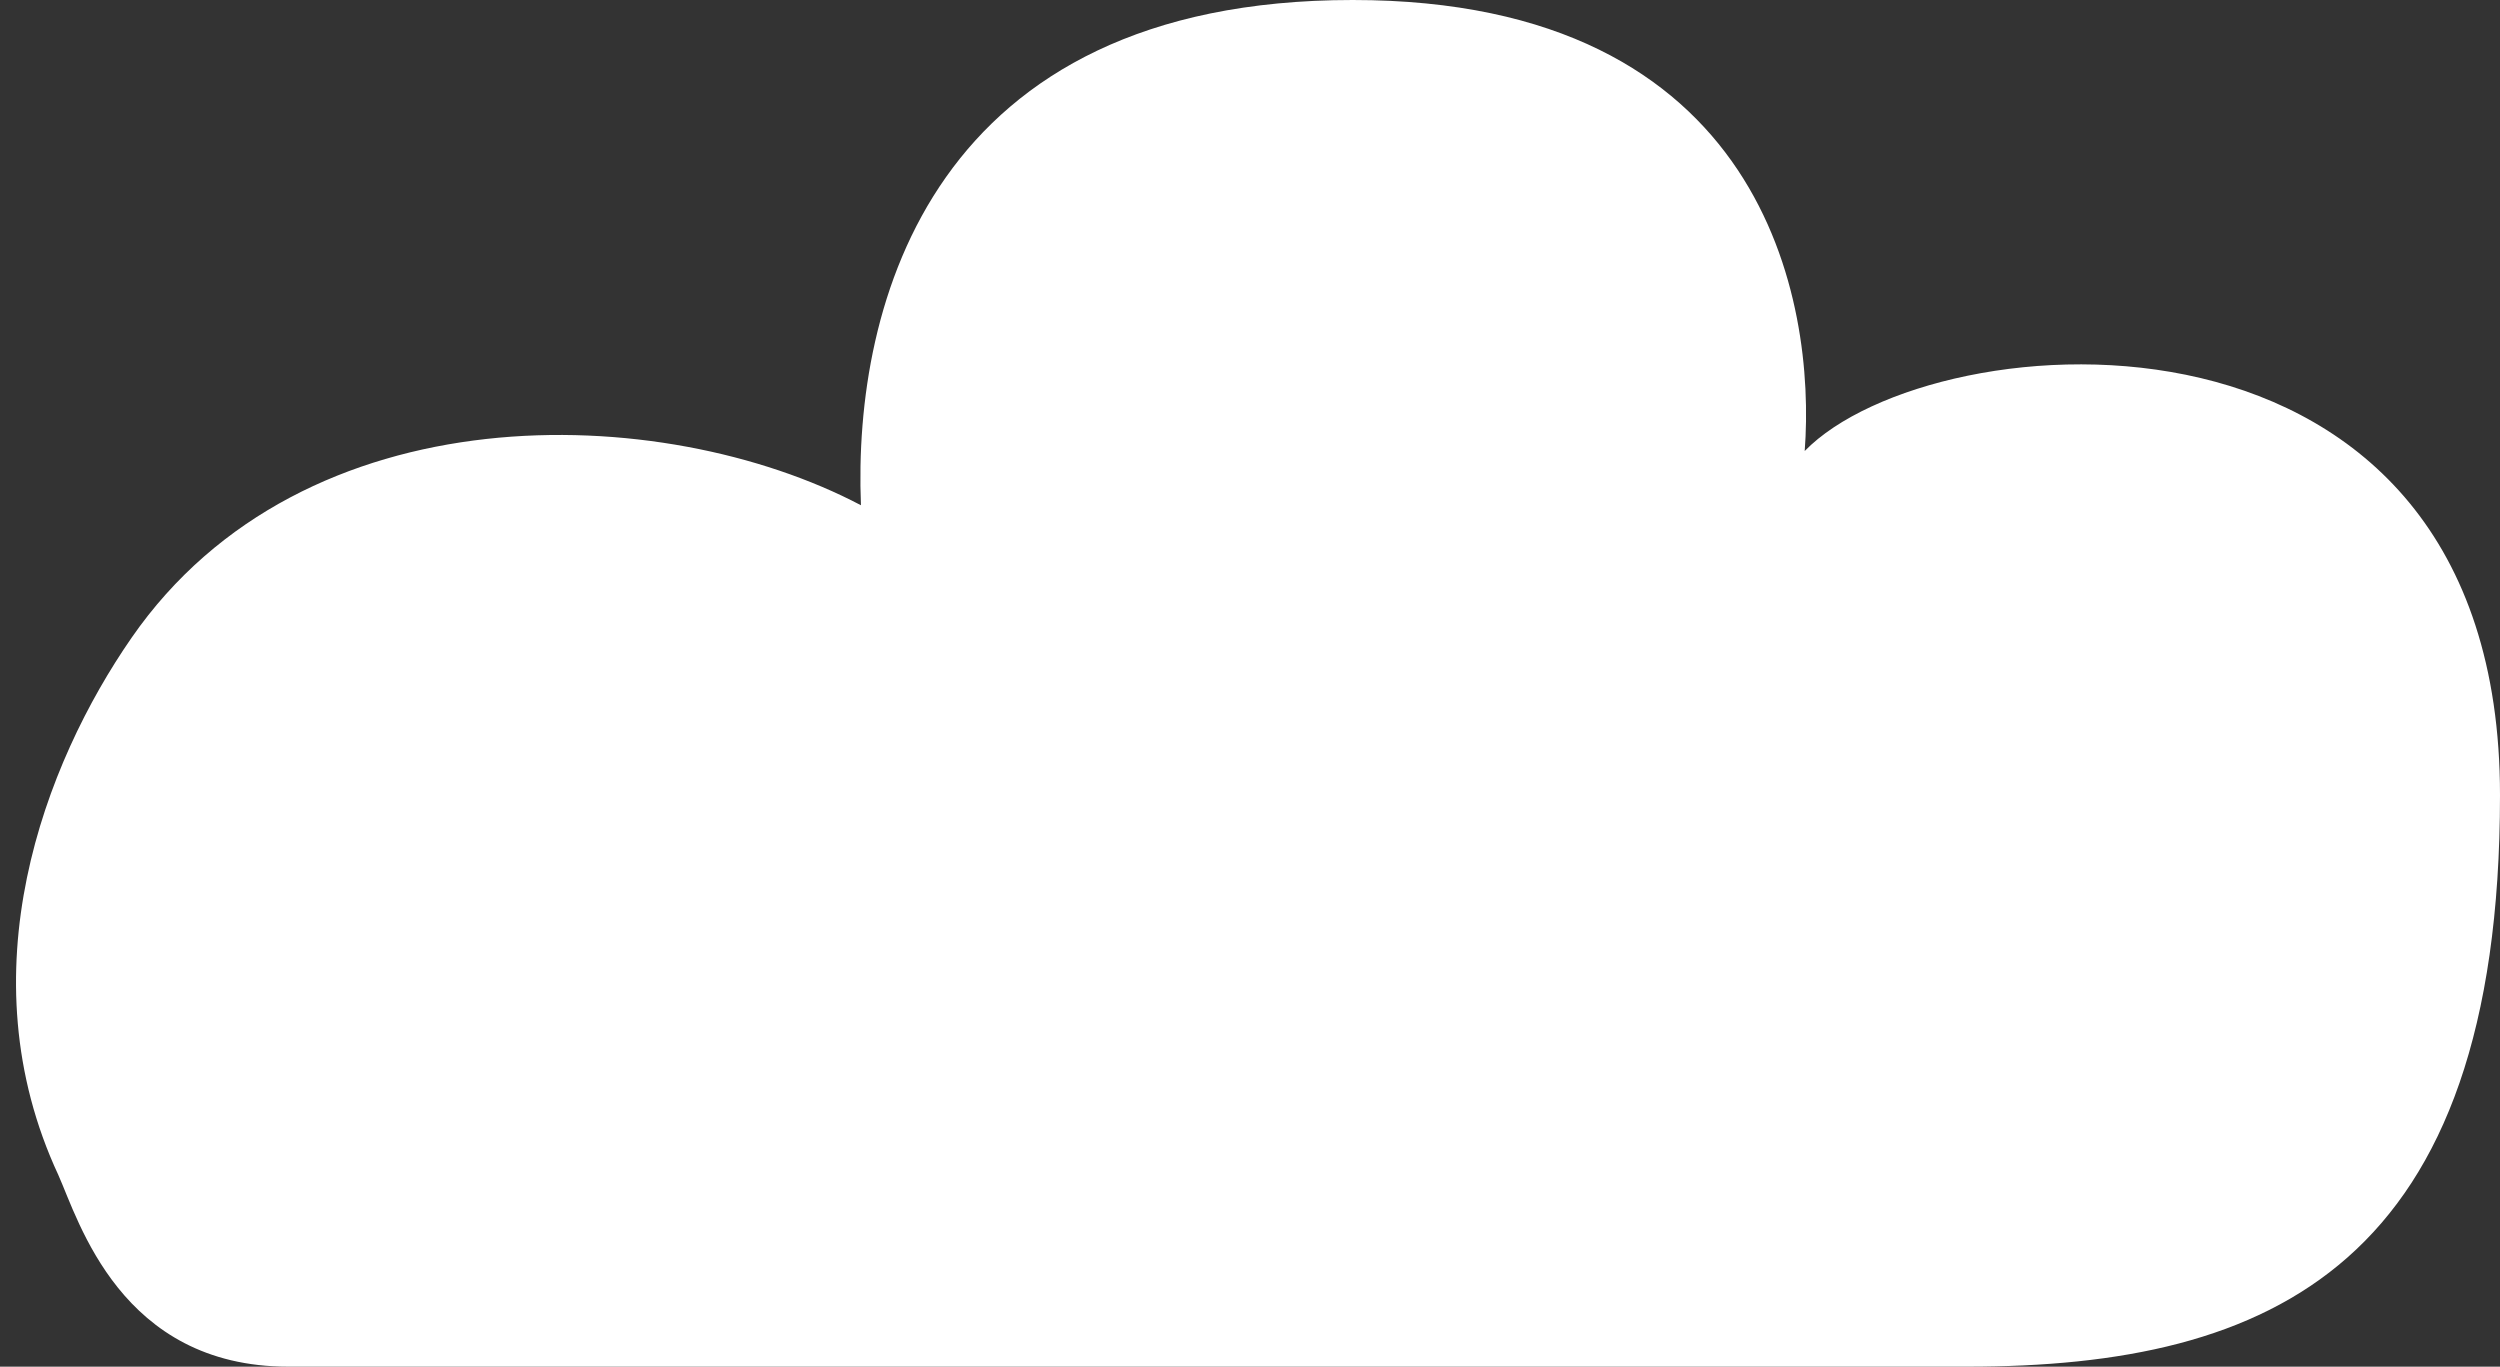 <svg width="150" height="82" viewBox="0 0 150 82" fill="none" xmlns="http://www.w3.org/2000/svg">
<rect x="0" y="0" width="150" height="82" fill="#333333" stroke="none"/>
<path d="M150 47.709C150 75.937 136.273 82 118.039 82H17.303C7.236 82 4.723 73.23 3.5 70.5C-2.147 58.362 2.658 45.827 7.894 38.267C18.22 23.358 39.692 24.02 51.657 30.315C51.165 18.222 55.932 0 81.16 0C105.918 0 108.958 18.143 108.282 27.061C116.014 19.126 150 16.438 150 47.709Z" fill="white"/>
</svg>
